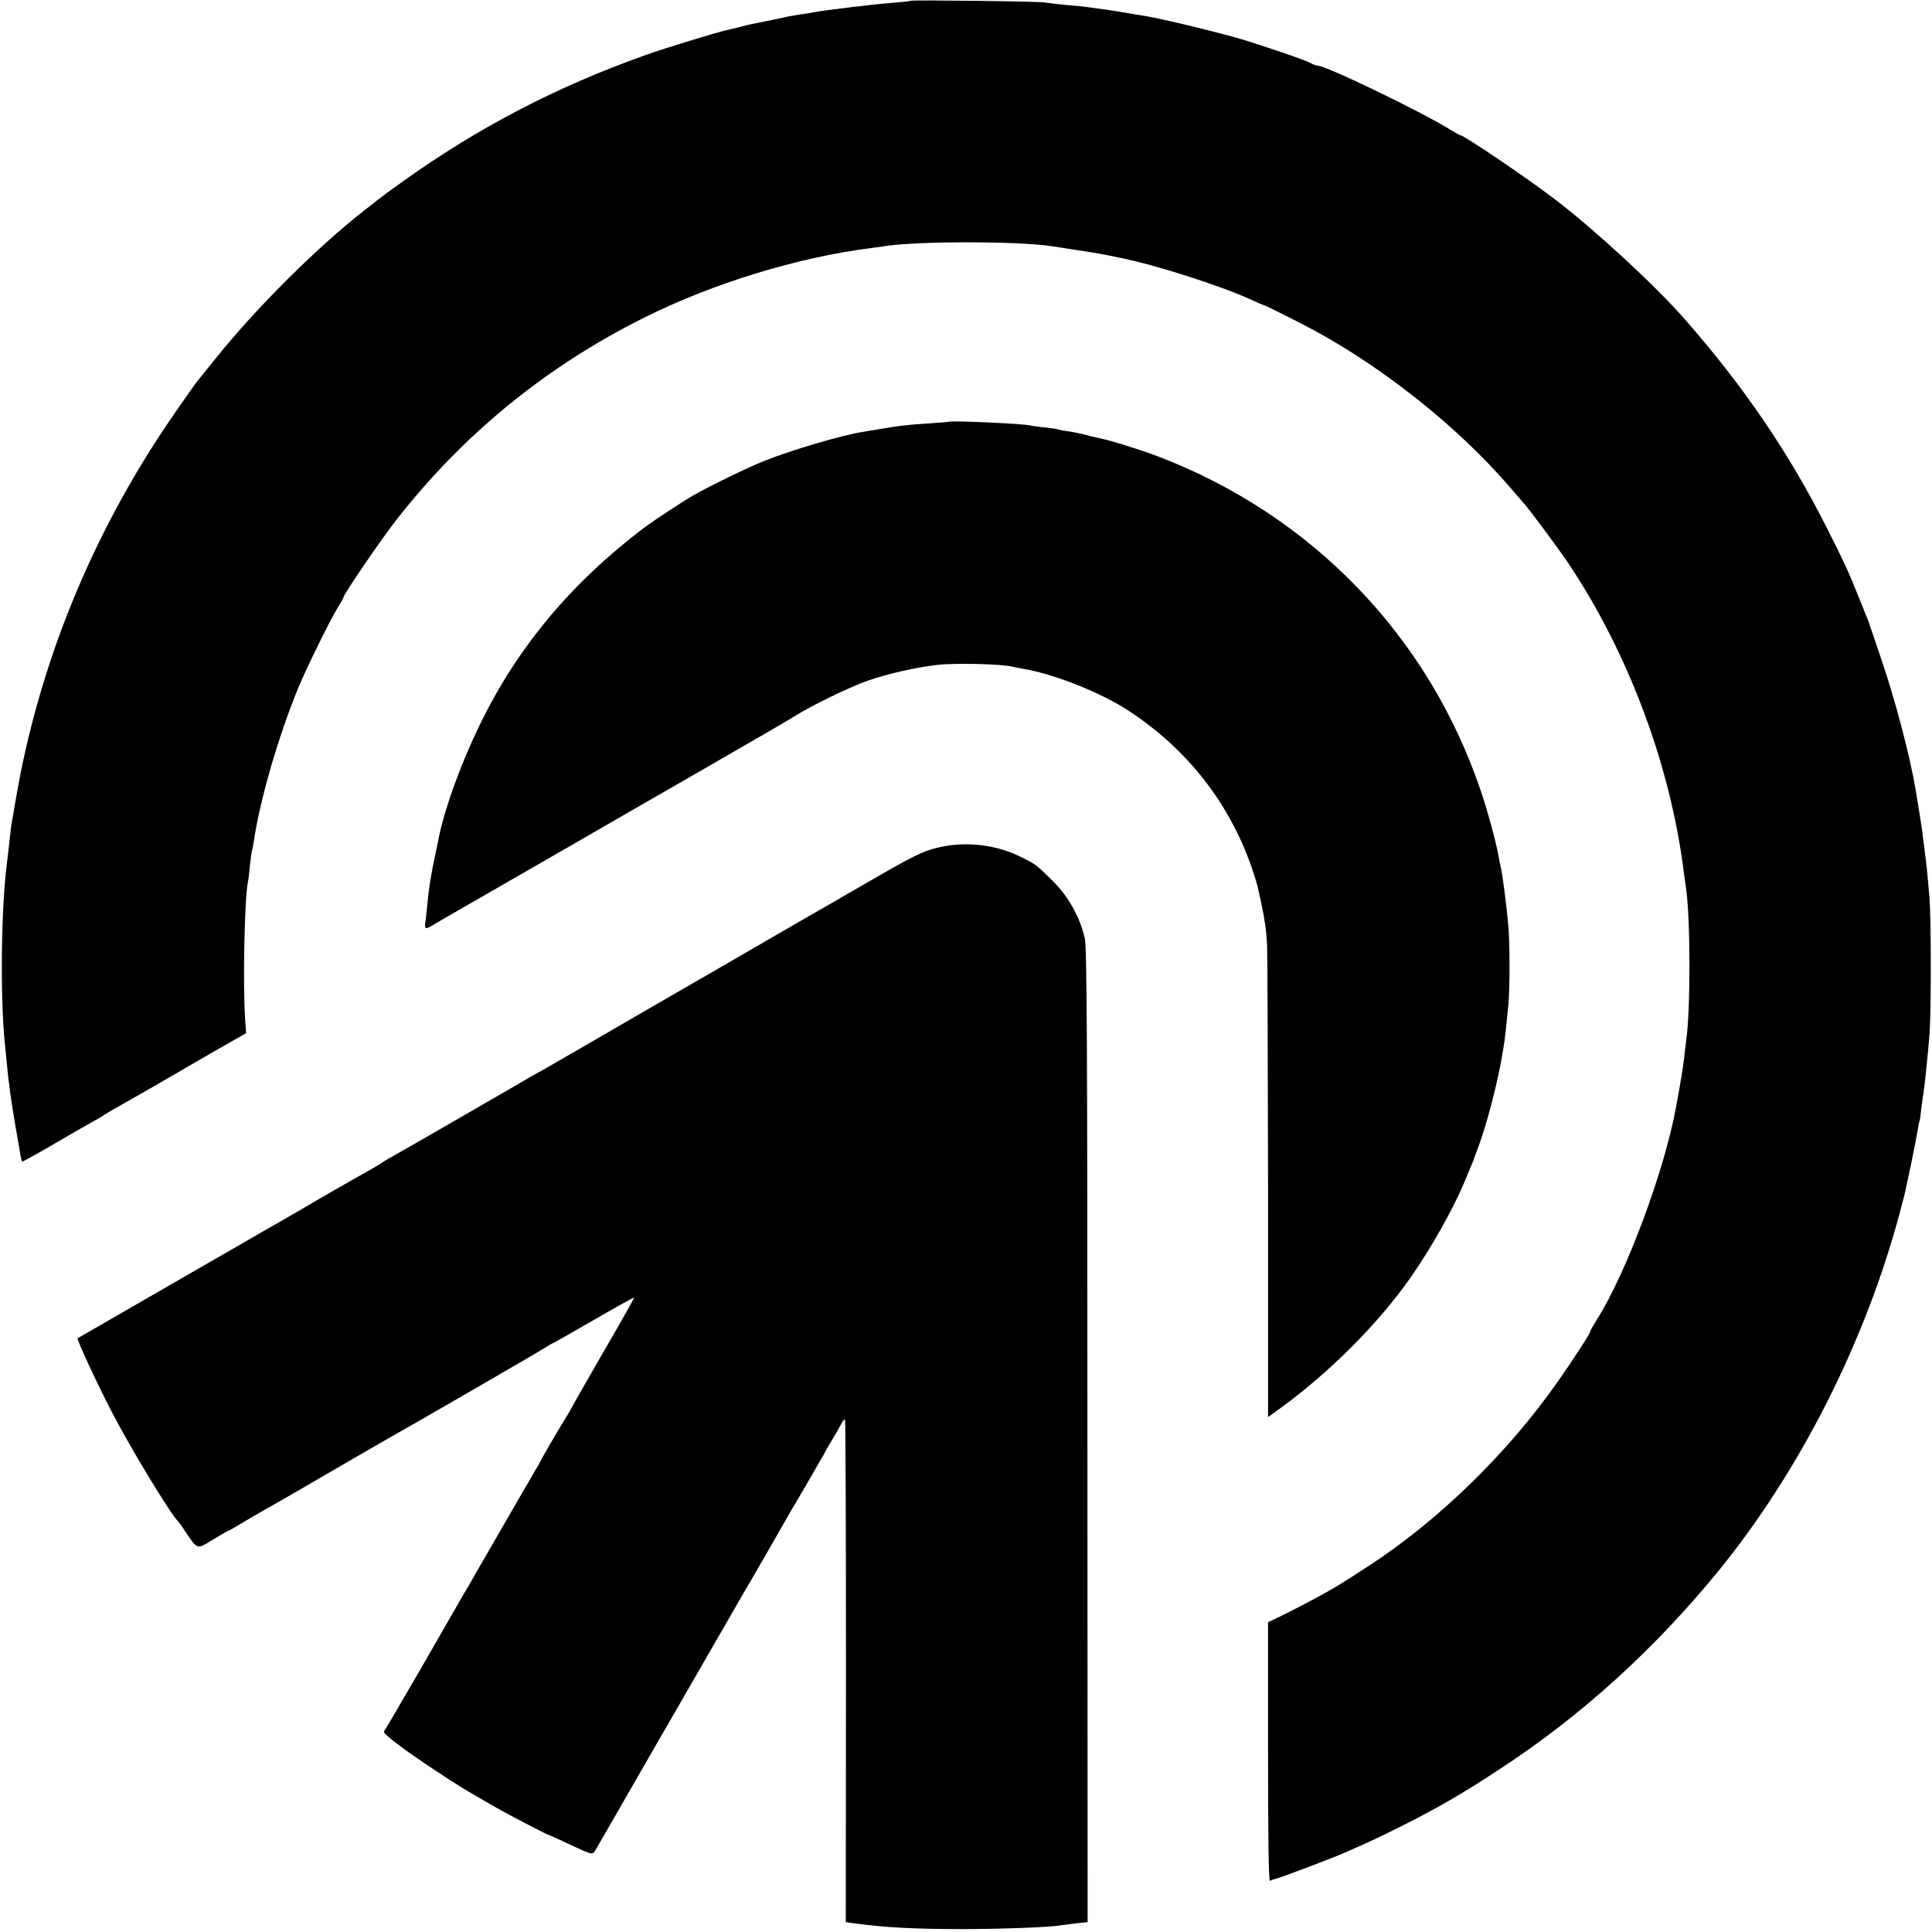 <?xml version="1.0" standalone="no"?>
<!DOCTYPE svg PUBLIC "-//W3C//DTD SVG 20010904//EN"
 "http://www.w3.org/TR/2001/REC-SVG-20010904/DTD/svg10.dtd">
<svg version="1.0" xmlns="http://www.w3.org/2000/svg"
 width="1001pt" height="1001pt" viewBox="0 0 1001 1001"
 preserveAspectRatio="xMidYMid meet">
<g transform="translate(0,1001) scale(0.1,-0.1)"
fill="#000000" stroke="none">
<path d="M4719 10006 c-2 -2 -47 -7 -99 -11 -85 -6 -350 -38 -407 -49 -11 -3
-43 -8 -70 -11 -26 -4 -75 -13 -108 -21 -56 -12 -72 -15 -142 -29 -16 -3 -46
-11 -68 -17 -22 -5 -47 -11 -55 -13 -48 -10 -318 -92 -422 -129 -466 -166
-867 -375 -1258 -654 -58 -41 -117 -85 -131 -96 -14 -12 -43 -34 -65 -51 -246
-191 -569 -512 -783 -780 -40 -49 -79 -99 -88 -109 -9 -11 -63 -87 -120 -170
-393 -567 -665 -1204 -797 -1866 -13 -69 -27 -143 -30 -165 -4 -23 -9 -52 -11
-65 -6 -26 -11 -71 -20 -155 -3 -27 -8 -66 -10 -85 -29 -231 -34 -673 -11
-915 3 -27 8 -81 12 -120 3 -38 8 -77 9 -85 1 -8 6 -40 9 -70 4 -30 16 -104
26 -165 11 -60 22 -126 25 -145 3 -19 8 -36 10 -38 2 -2 74 38 160 88 86 50
177 103 203 117 26 14 52 29 57 33 6 5 33 21 61 37 28 15 115 66 195 111 79
46 221 128 314 182 l170 97 -5 74 c-12 185 -3 618 14 706 3 12 8 53 11 90 4
37 9 70 10 73 2 3 6 26 10 50 31 214 128 547 230 795 43 104 169 361 208 422
15 24 27 45 27 49 0 14 192 295 267 392 350 449 775 798 1288 1055 358 179
798 314 1180 362 28 4 60 8 72 10 163 26 685 26 858 0 17 -3 75 -11 130 -20
55 -8 111 -17 125 -20 14 -2 61 -12 105 -21 184 -37 521 -145 673 -215 35 -16
65 -29 68 -29 7 0 190 -92 269 -135 363 -198 740 -500 1000 -800 33 -38 68
-79 78 -90 31 -34 181 -236 234 -315 312 -467 529 -1049 598 -1605 4 -27 8
-60 10 -72 24 -152 25 -653 0 -804 -2 -13 -6 -49 -9 -79 -4 -30 -9 -68 -12
-85 -5 -34 -22 -126 -30 -170 -60 -330 -258 -863 -411 -1103 -18 -29 -33 -55
-33 -59 0 -10 -79 -133 -170 -263 -259 -369 -615 -716 -975 -951 -147 -96
-183 -118 -280 -170 -55 -30 -133 -70 -172 -89 l-73 -35 0 -673 c0 -445 3
-671 10 -667 5 3 18 8 27 10 23 4 291 106 358 135 110 48 145 64 255 118 205
101 346 181 555 319 417 273 793 614 1124 1018 425 520 766 1193 945 1865 14
52 28 106 30 120 3 14 17 77 30 140 13 63 27 135 31 160 4 24 8 47 10 50 2 3
6 30 9 60 4 30 8 66 11 80 6 34 24 207 32 310 9 115 9 592 0 710 -9 106 -15
168 -22 220 -3 19 -7 58 -11 85 -4 42 -18 129 -39 255 -30 176 -105 461 -176
670 -32 96 -61 180 -63 185 -1 6 -7 19 -11 30 -4 11 -22 56 -40 100 -53 134
-85 203 -175 380 -195 385 -429 727 -730 1070 -153 175 -463 461 -668 618
-150 115 -478 337 -497 337 -3 0 -26 13 -52 29 -158 97 -643 331 -687 331 -6
0 -24 7 -39 15 -32 17 -304 109 -387 131 -175 48 -371 94 -455 109 -148 25
-208 35 -260 41 -33 5 -62 9 -65 9 -3 1 -45 5 -95 9 -49 5 -99 11 -110 13 -22
6 -691 14 -696 9z"/>
<path d="M4917 7825 c-1 -1 -49 -5 -107 -9 -110 -7 -134 -10 -240 -27 -36 -6
-78 -13 -95 -16 -108 -16 -376 -95 -520 -153 -83 -33 -279 -129 -362 -176 -53
-30 -213 -136 -253 -166 -381 -289 -658 -620 -854 -1023 -96 -197 -177 -419
-211 -577 -2 -13 -11 -54 -19 -93 -22 -101 -35 -181 -41 -255 -4 -36 -8 -80
-11 -97 -5 -38 0 -40 41 -15 17 10 50 30 75 44 49 28 291 167 650 374 124 72
423 244 665 383 242 139 457 264 477 277 89 57 291 155 386 188 100 35 252 69
357 81 101 11 337 5 395 -10 8 -2 31 -7 50 -10 162 -27 406 -124 550 -219 302
-199 519 -476 635 -810 15 -44 28 -87 30 -95 2 -9 10 -47 19 -86 19 -90 27
-145 31 -220 2 -33 4 -597 5 -1253 l0 -1194 53 38 c262 189 519 446 689 690
100 143 217 350 273 484 45 107 48 115 50 120 0 3 11 31 23 64 45 118 106 353
128 496 3 19 7 45 9 56 3 22 10 82 20 188 8 75 8 321 0 406 -10 117 -32 282
-40 310 -2 8 -7 31 -10 50 -11 66 -56 235 -92 340 -271 804 -876 1431 -1675
1736 -85 32 -236 80 -286 90 -13 3 -49 11 -80 19 -31 8 -77 18 -102 21 -25 3
-48 8 -51 10 -3 2 -34 6 -70 10 -35 3 -66 8 -69 9 -15 9 -413 27 -423 20z"/>
<path d="M4870 5621 c-89 -20 -128 -39 -421 -209 -123 -71 -240 -139 -259
-149 -19 -11 -235 -136 -480 -278 -245 -141 -532 -307 -638 -369 -106 -61
-209 -121 -230 -133 -20 -12 -44 -25 -52 -29 -8 -4 -67 -38 -130 -75 -250
-145 -577 -333 -620 -357 -25 -13 -49 -28 -55 -32 -5 -5 -33 -21 -60 -37 -71
-39 -337 -192 -355 -204 -16 -9 -102 -59 -158 -91 -18 -10 -93 -53 -165 -95
-140 -80 -417 -240 -682 -393 -88 -50 -161 -93 -163 -94 -5 -6 101 -235 177
-381 94 -183 308 -535 342 -565 3 -3 21 -27 39 -55 65 -96 58 -94 145 -41 41
25 78 46 80 46 3 0 33 17 67 38 35 21 88 52 118 69 30 16 109 62 175 100 145
85 435 252 489 283 106 59 756 435 788 456 21 13 39 24 41 24 2 0 98 54 212
120 114 66 209 119 211 117 1 -1 -71 -130 -162 -286 -90 -156 -164 -286 -164
-288 0 -2 -11 -20 -24 -41 -33 -52 -140 -236 -141 -242 0 -3 -8 -16 -17 -30
-13 -22 -191 -329 -314 -543 -21 -38 -47 -83 -58 -100 -10 -18 -104 -180 -208
-362 -105 -181 -194 -334 -199 -340 -5 -5 -9 -14 -9 -20 0 -13 123 -105 270
-201 116 -77 142 -93 310 -189 60 -35 259 -138 270 -141 3 0 41 -18 85 -38
147 -69 143 -68 159 -43 8 12 91 157 186 322 95 165 180 314 190 330 33 57
323 560 340 590 36 63 81 141 90 155 15 25 164 284 177 308 7 13 35 61 61 105
27 45 64 109 83 142 19 33 39 69 46 80 7 11 17 29 22 40 6 11 22 38 35 60 14
22 33 55 42 73 9 18 19 30 22 28 3 -3 5 -591 5 -1305 l-1 -1300 42 -6 c166
-22 311 -30 576 -30 212 1 445 10 498 20 10 1 44 6 77 10 l60 6 -1 2517 c0
1993 -3 2529 -13 2577 -23 107 -83 217 -164 298 -88 87 -89 88 -166 126 -126
64 -282 83 -421 52z"/>
</g>
</svg>
